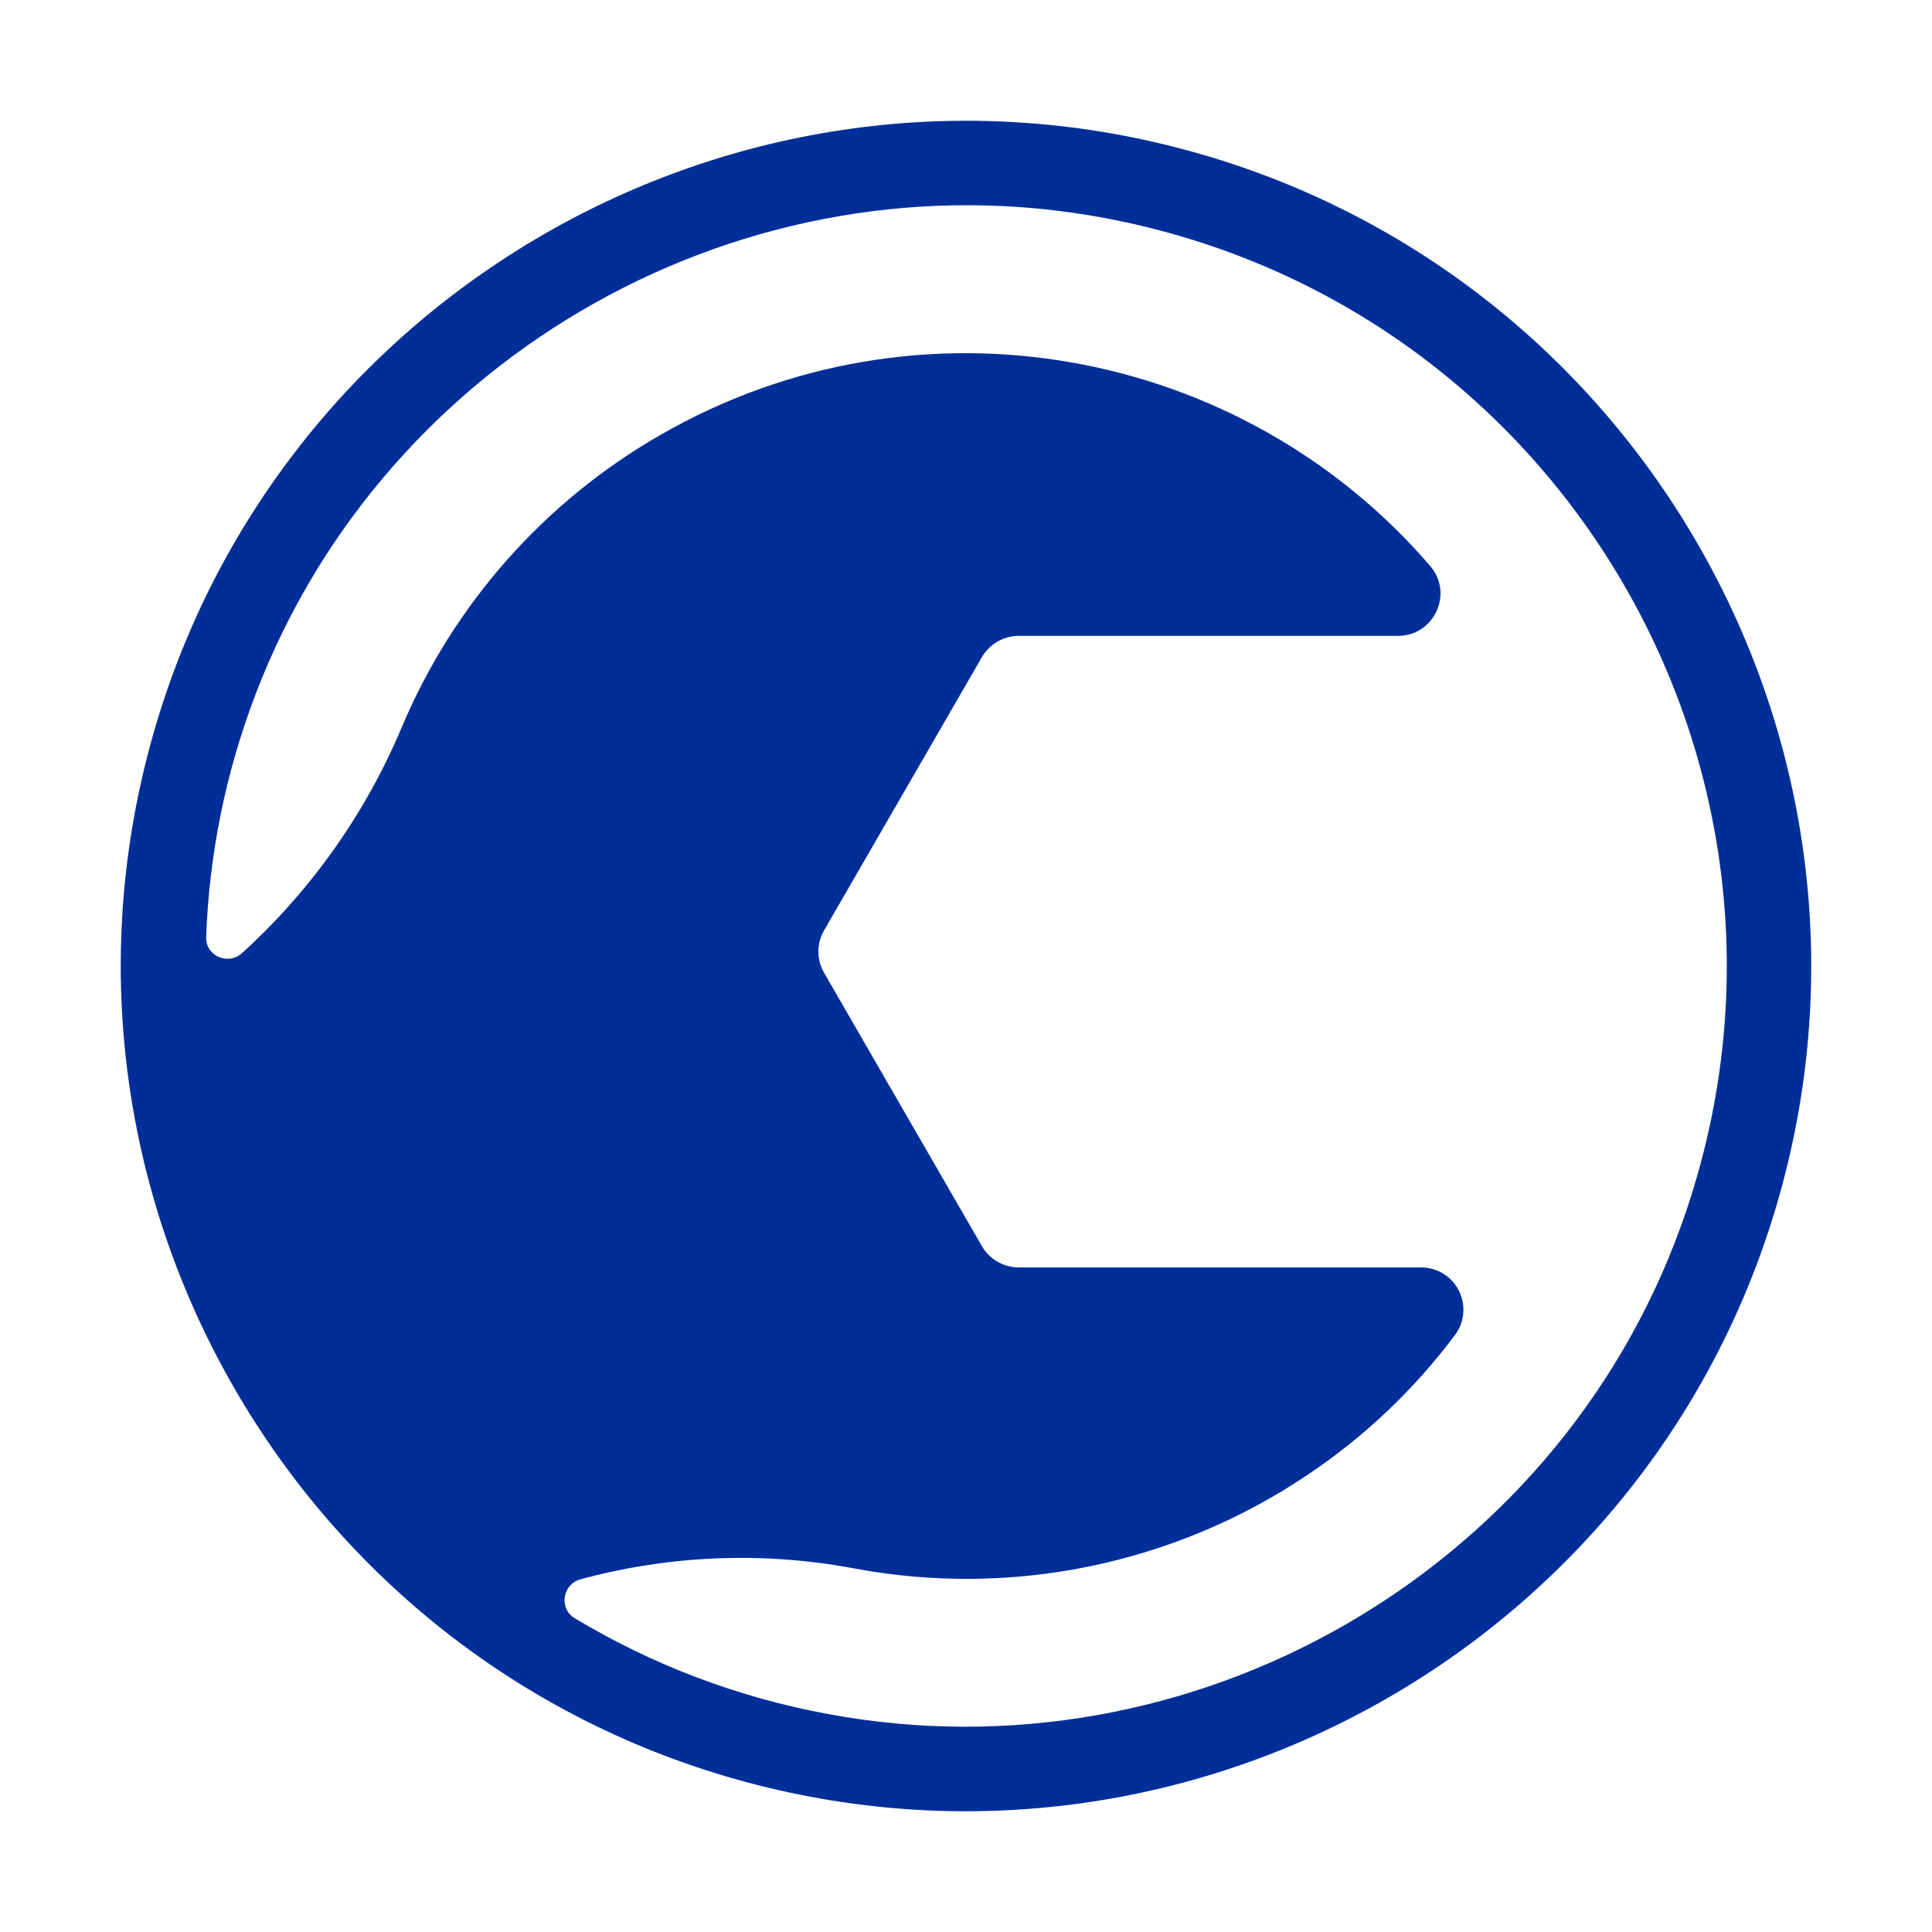 <svg width="48" height="48" viewBox="0 0 48 48" fill="none" xmlns="http://www.w3.org/2000/svg">
<path d="M41.748 30.502C38.616 39.109 29.584 44.257 20.578 42.586C18.352 42.177 16.218 41.37 14.278 40.204C13.876 39.961 13.973 39.357 14.427 39.236C16.633 38.638 18.946 38.544 21.194 38.962C25.122 39.705 29.184 38.869 32.498 36.634C33.901 35.694 35.136 34.522 36.148 33.169C36.265 33.013 36.337 32.828 36.354 32.633C36.371 32.439 36.335 32.244 36.247 32.069C36.16 31.895 36.026 31.748 35.86 31.646C35.694 31.543 35.503 31.489 35.308 31.489H25.312C25.126 31.489 24.944 31.44 24.783 31.347C24.622 31.254 24.488 31.121 24.395 30.96L20.475 24.17C20.382 24.01 20.333 23.828 20.333 23.642C20.333 23.456 20.382 23.274 20.475 23.113L24.395 16.327C24.488 16.166 24.622 16.032 24.783 15.939C24.944 15.847 25.126 15.798 25.312 15.798H34.736C35.629 15.798 36.118 14.745 35.536 14.066C30.86 8.623 22.831 7.097 16.39 10.816C13.521 12.467 11.272 15.011 9.985 18.061C9.087 20.201 7.732 22.118 6.014 23.679C5.664 23.995 5.101 23.749 5.122 23.276C5.195 21.276 5.587 19.244 6.352 17.242C9.59 8.775 18.55 3.744 27.458 5.419C38.938 7.577 45.752 19.489 41.748 30.502ZM29.433 3.718C18.251 0.722 6.714 7.381 3.718 18.565C0.721 29.748 7.381 41.284 18.564 44.282C29.75 47.28 41.285 40.617 44.282 29.434C47.278 18.252 40.618 6.714 29.433 3.718Z" fill="#002E99"/>
</svg>
